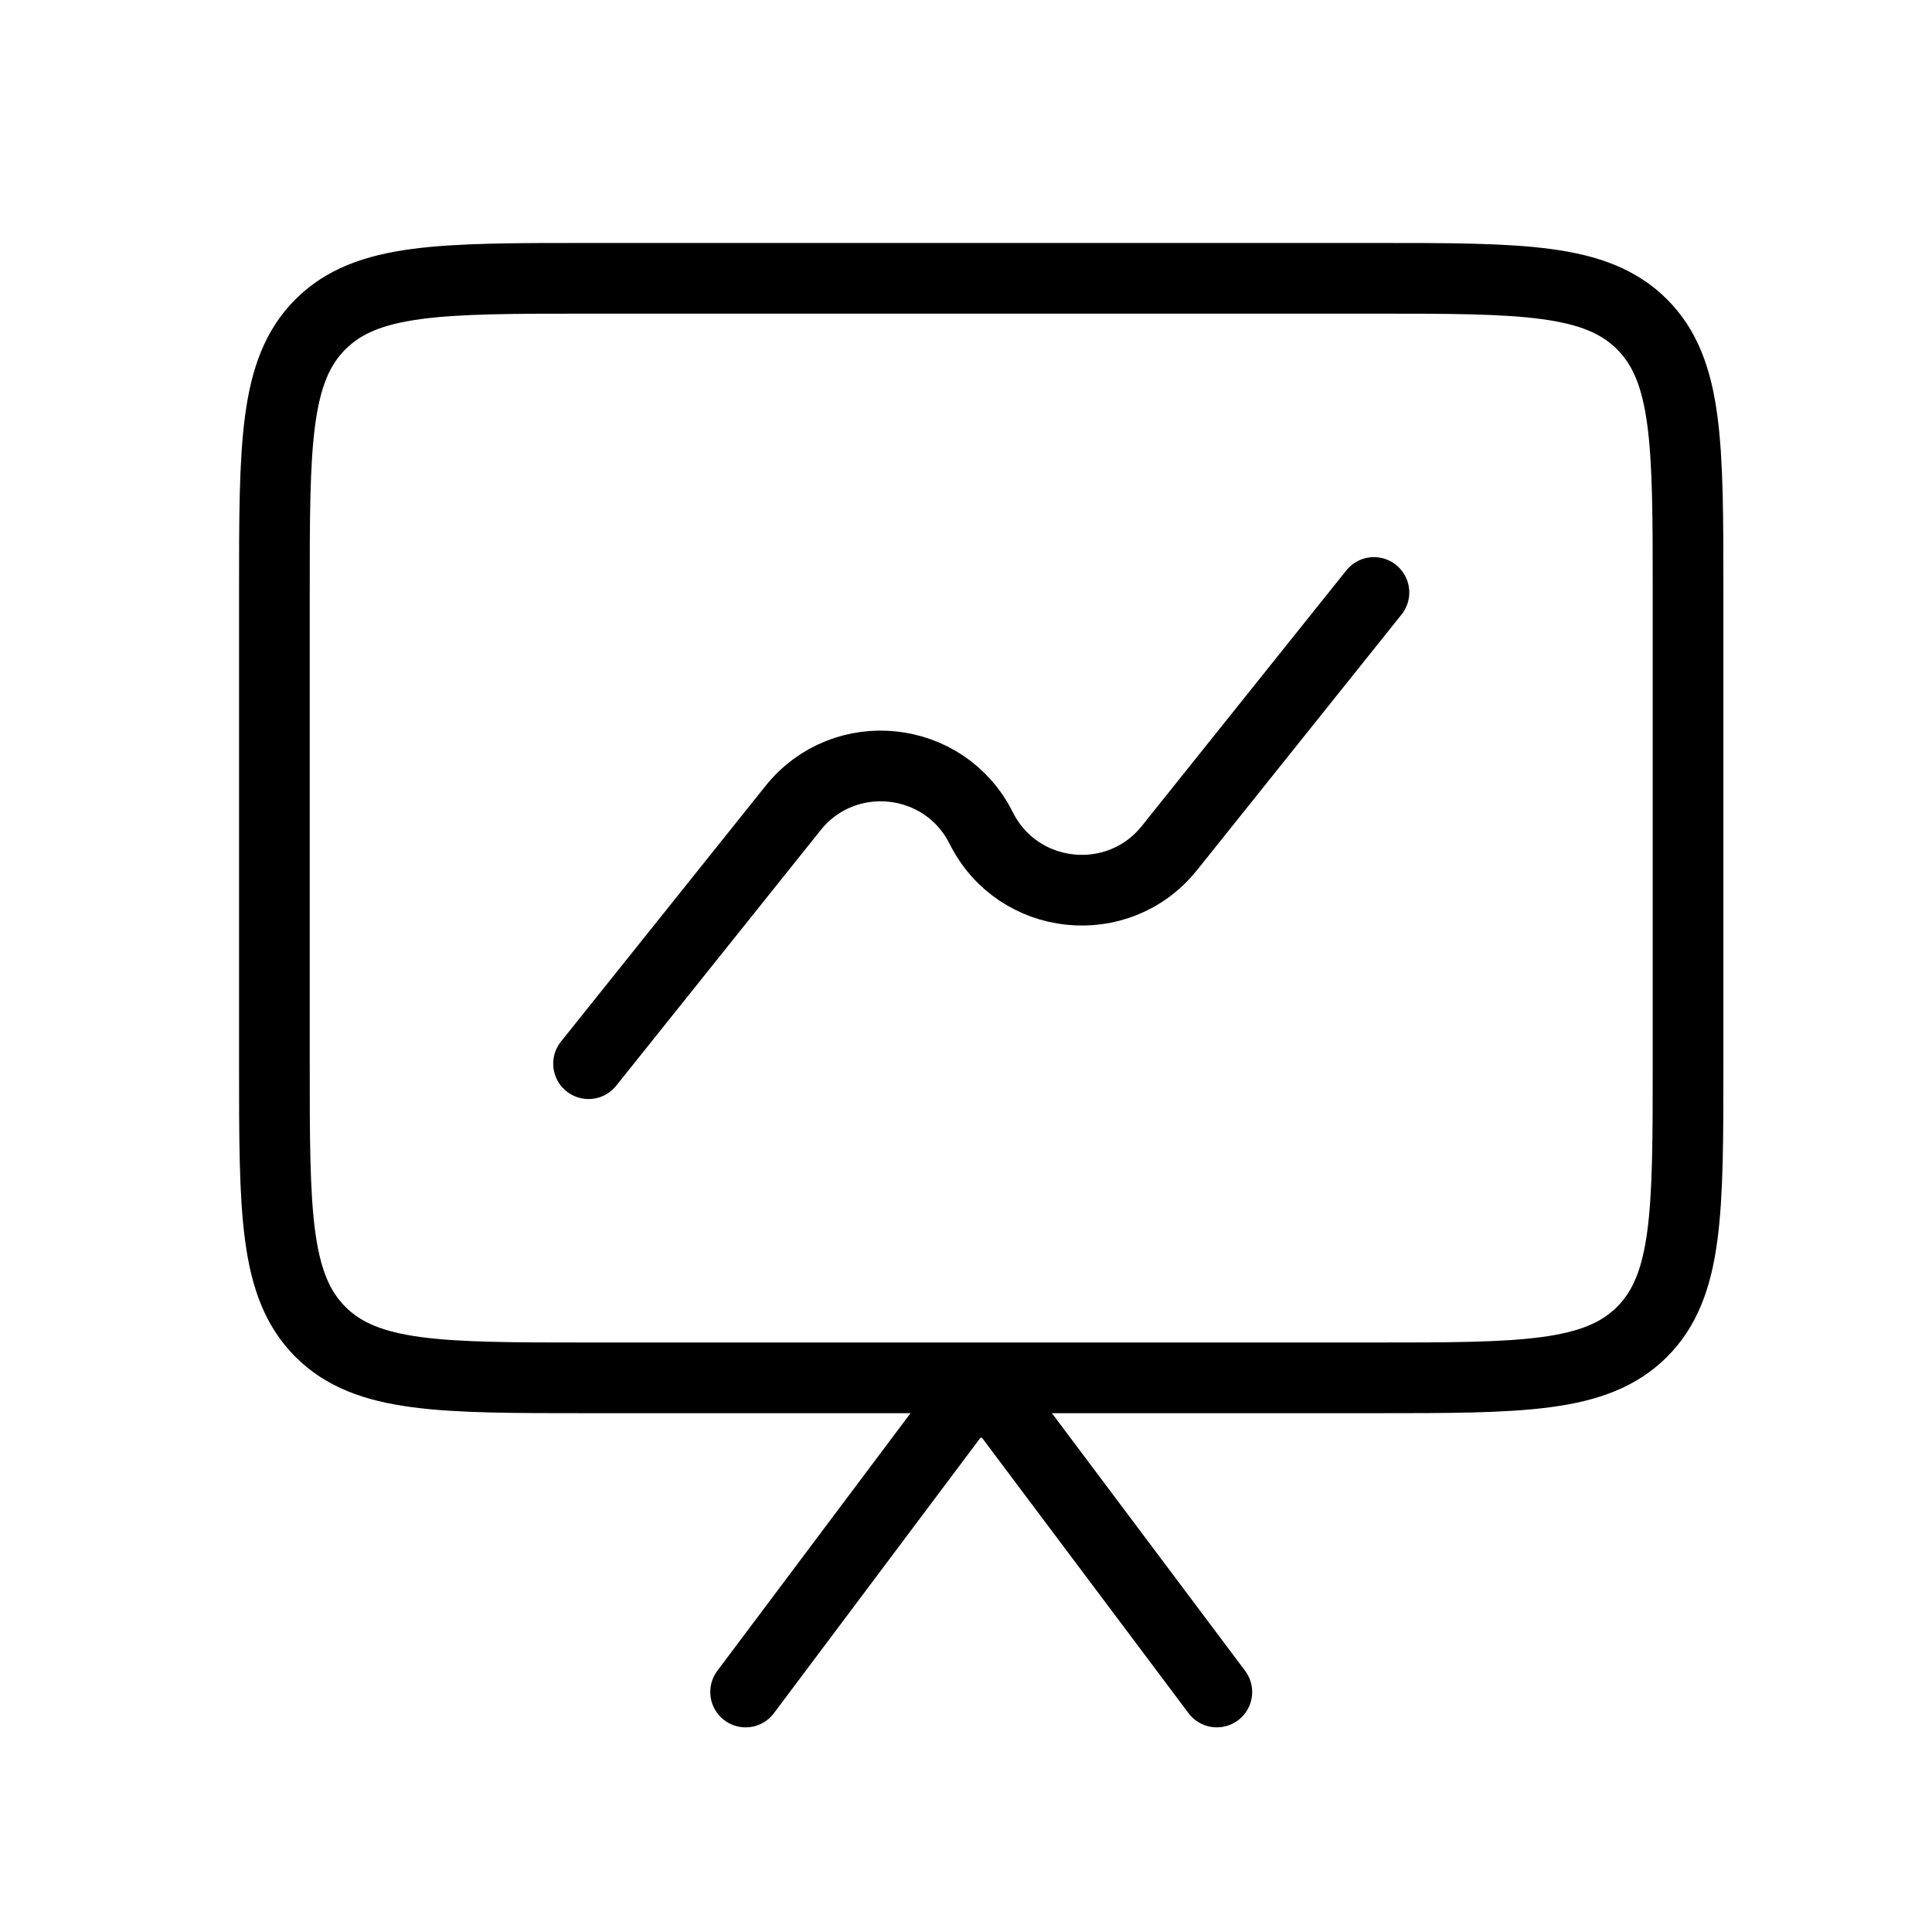 <svg width="41" height="41" viewBox="0 0 41 41" fill="none" xmlns="http://www.w3.org/2000/svg">
<path d="M5.823 12.573C5.823 9.43 5.823 7.859 6.8 6.883C7.776 5.906 9.347 5.906 12.49 5.906H20.823H29.157C32.299 5.906 33.871 5.906 34.847 6.883C35.823 7.859 35.823 9.43 35.823 12.573V17.573V22.573C35.823 25.716 35.823 27.287 34.847 28.264C33.871 29.24 32.299 29.24 29.157 29.24H20.823H12.49C9.347 29.24 7.776 29.24 6.8 28.264C5.823 27.287 5.823 25.716 5.823 22.573V17.573V12.573Z" stroke="black" stroke-width="1.5" stroke-linejoin="round"/>
<path d="M15.823 35.907L20.198 30.073C20.511 29.657 21.136 29.657 21.448 30.073L25.823 35.907" stroke="black" stroke-width="1.5" stroke-linecap="round" stroke-linejoin="round"/>
<path d="M12.49 22.573L16.829 17.15C17.916 15.791 20.045 16.017 20.823 17.573C21.602 19.13 23.731 19.355 24.818 17.996L29.157 12.573" stroke="black" stroke-width="1.5" stroke-linecap="round" stroke-linejoin="round"/>
</svg>
